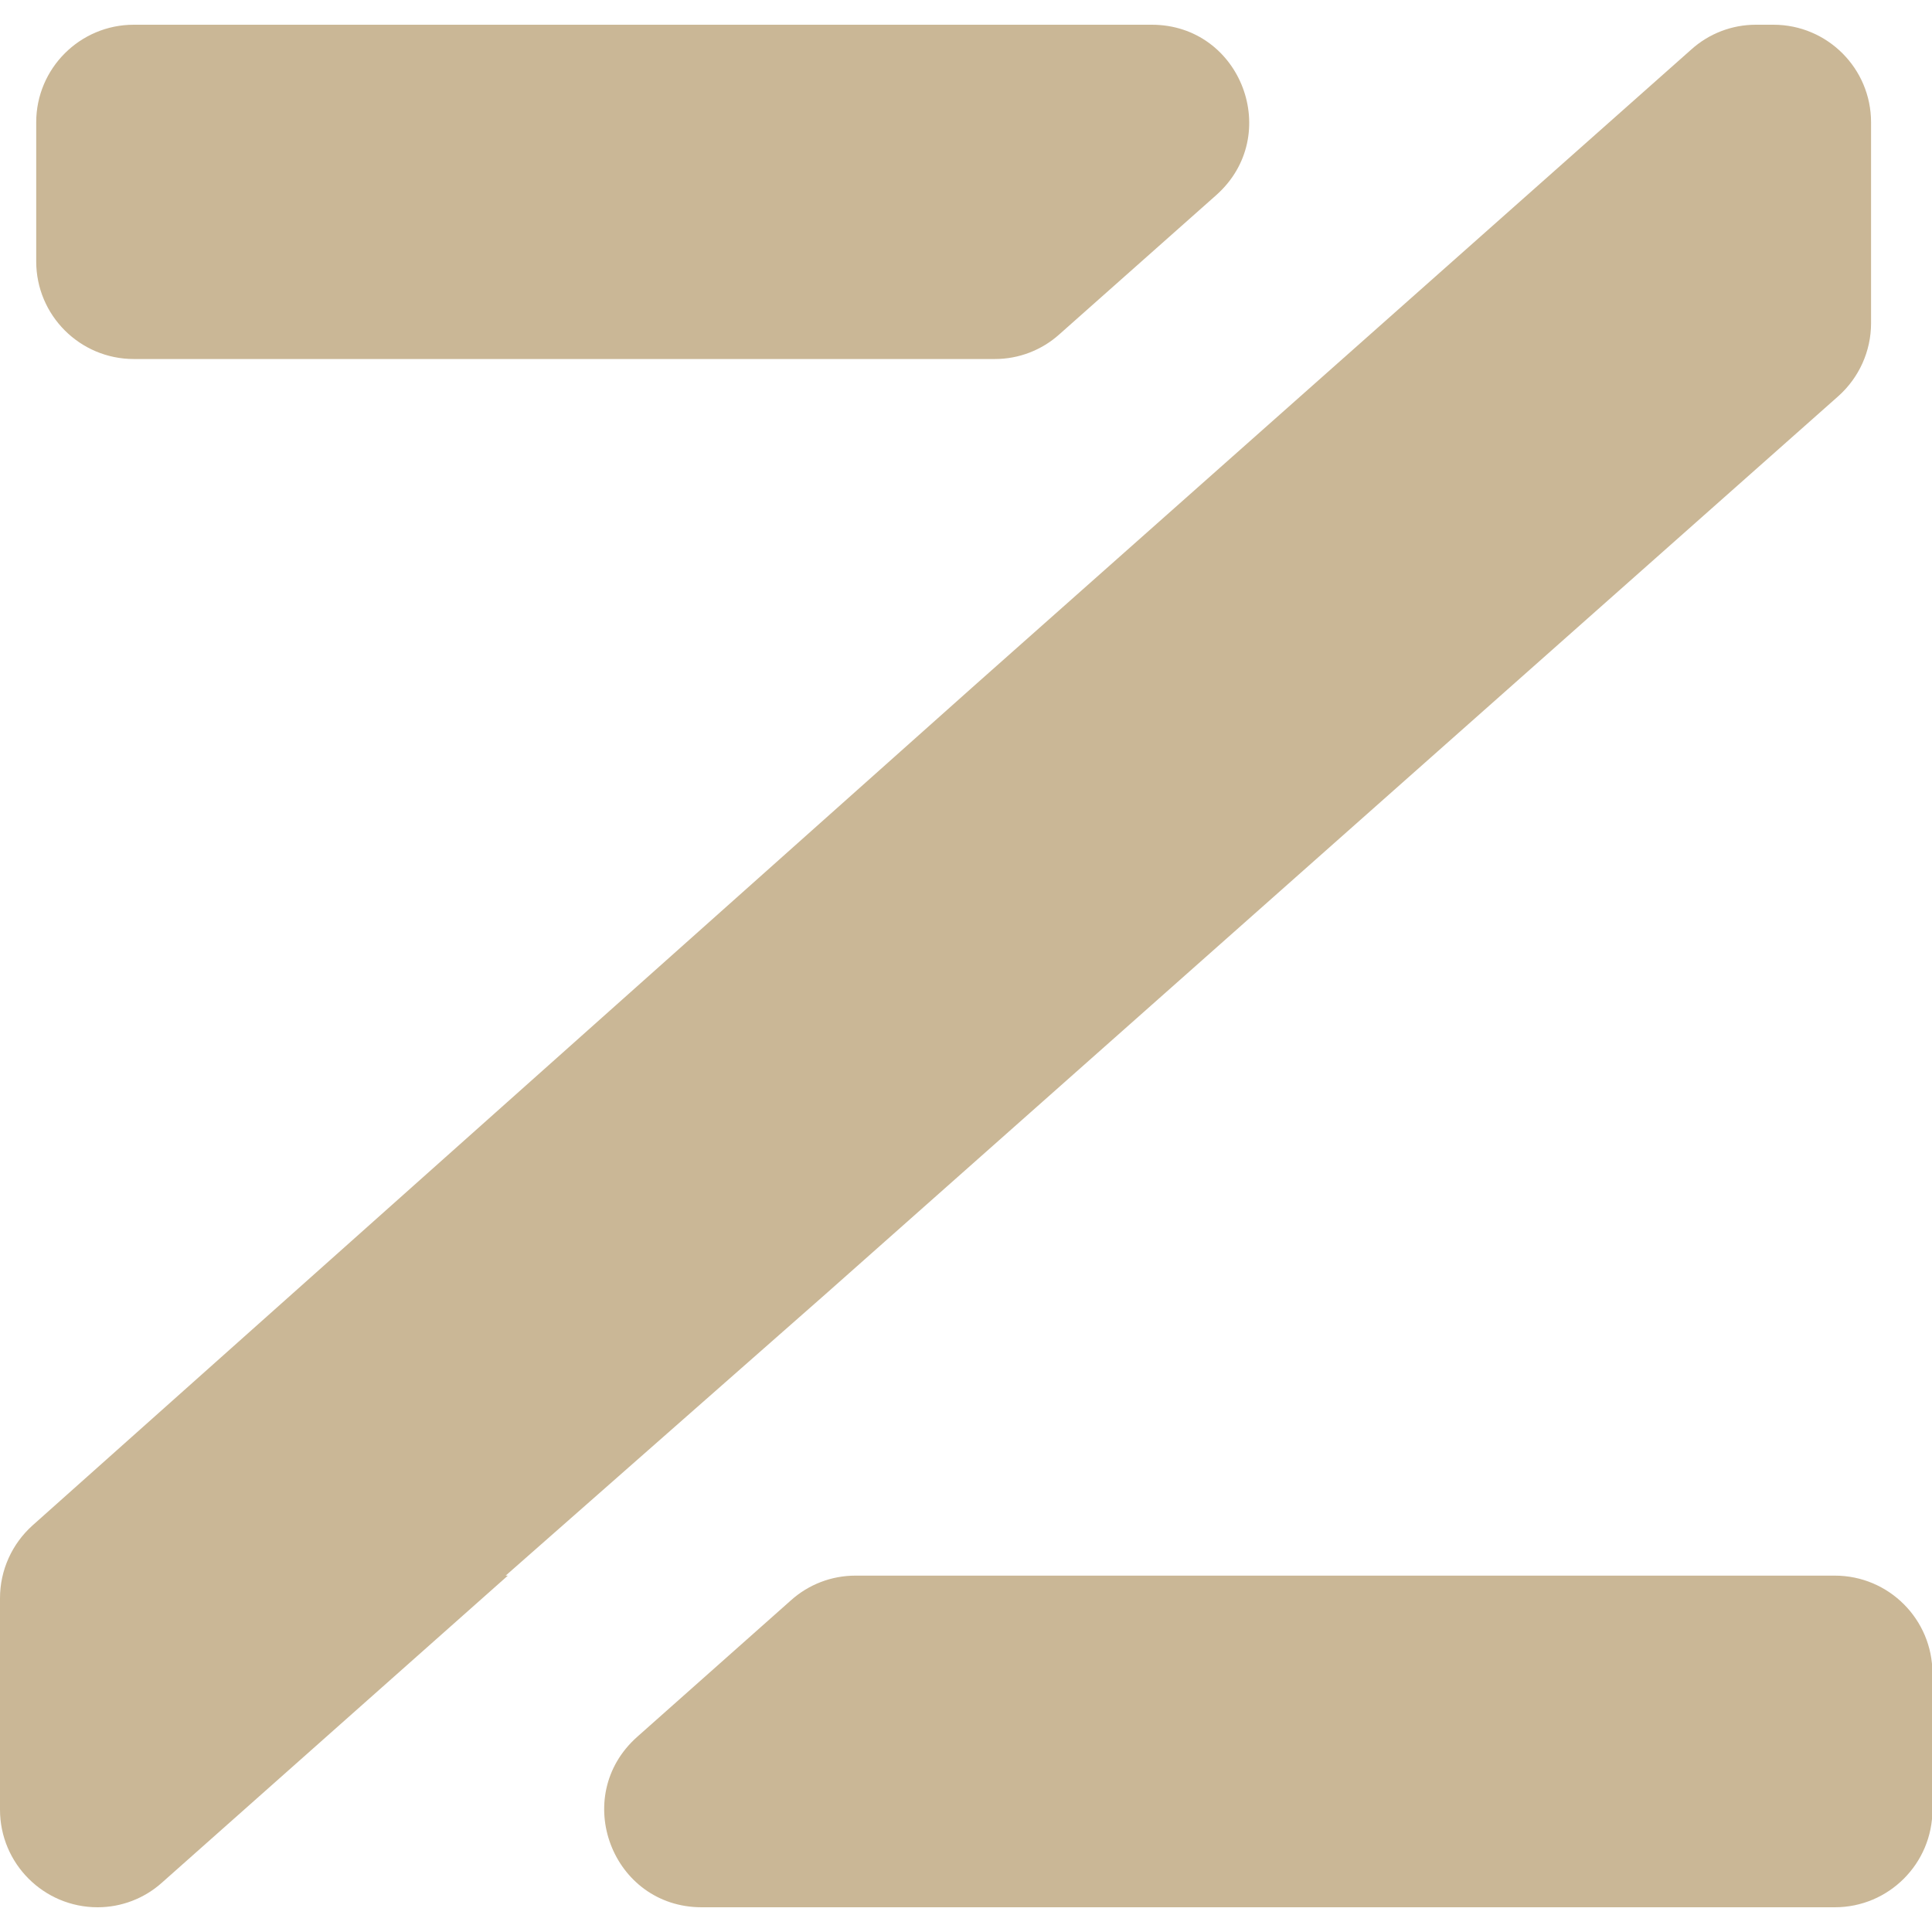 <svg xmlns="http://www.w3.org/2000/svg" id="_&#x5716;&#x5C64;_2" data-name="&#x5716;&#x5C64; 2" viewBox="0 0 43.75 43.75"><defs><style>      .cls-1 {        fill: #cab796;      }    </style></defs><path class="cls-1" d="M22.07,15.52L.74,34.54c-.47,.42-.74,1.02-.74,1.65v4.79c0,1.22,.99,2.21,2.21,2.21h0c.54,0,1.06-.2,1.46-.56l7.83-6.95h-.05l7.25-6.38L41.63,8.97c.47-.42,.74-1.02,.74-1.65V2.77c0-1.22-.99-2.21-2.21-2.21h-.4c-.54,0-1.06,.2-1.46,.56L22.07,15.52Z"></path><path class="cls-1" d="M26.09,.56H3.03C1.81,.56,.82,1.55,.82,2.77v3.15c0,1.22,.99,2.21,2.21,2.21H22.53c.54,0,1.06-.2,1.46-.56l3.55-3.15c1.52-1.35,.57-3.86-1.46-3.86Z"></path><path class="cls-1" d="M15.89,43.19h25.66c1.22,0,2.21-.99,2.21-2.21v-3.09c0-1.22-.99-2.21-2.21-2.21H19.37c-.54,0-1.06,.2-1.46,.56l-3.48,3.09c-1.52,1.35-.57,3.86,1.46,3.86Z"></path></svg>
